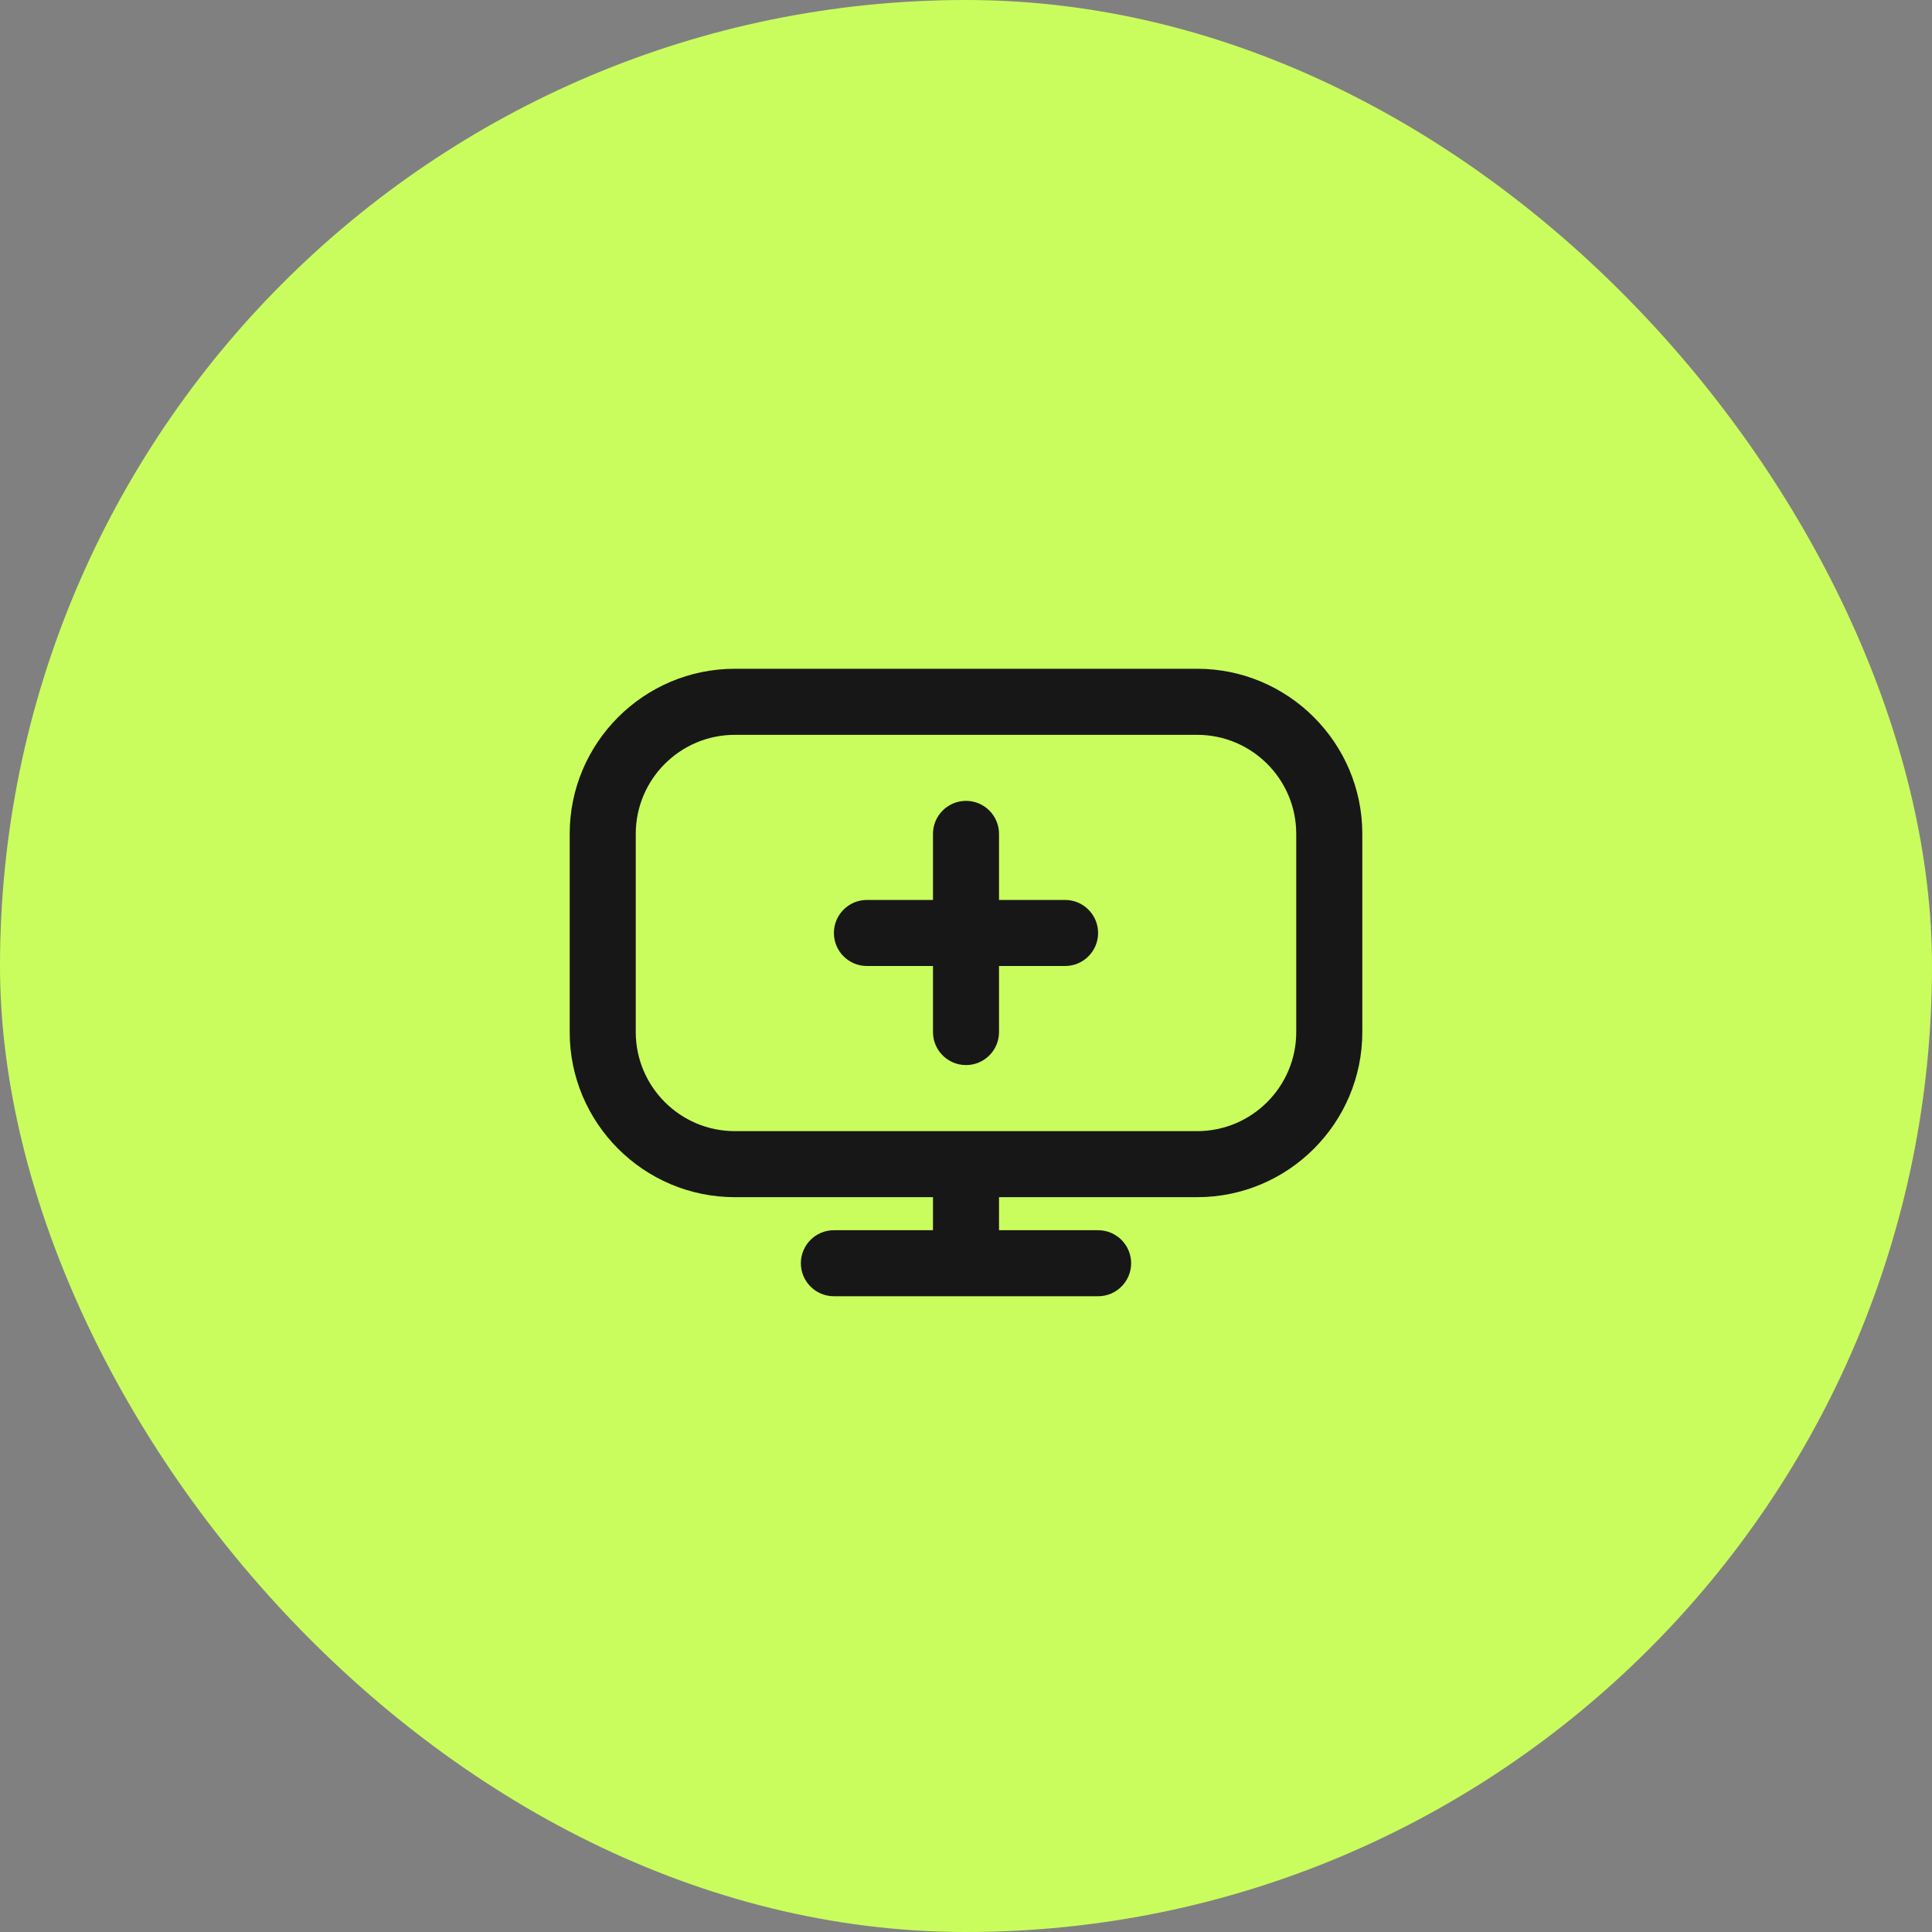 <svg width="78" height="78" viewBox="0 0 78 78" fill="none" xmlns="http://www.w3.org/2000/svg">
<rect x="0" y="0" width="78" height="78" fill="#808080" stroke="none"/>
<rect width="78" height="78" rx="39" fill="#C9FD5D"/>
<path d="M48.333 27H29.667C25.991 27 23 29.991 23 33.667V41.667C23 45.343 25.991 48.333 29.667 48.333H37.667V49.667H33.667C32.931 49.667 32.333 50.264 32.333 51C32.333 51.736 32.931 52.333 33.667 52.333H44.333C45.069 52.333 45.667 51.736 45.667 51C45.667 50.264 45.069 49.667 44.333 49.667H40.333V48.333H48.333C52.009 48.333 55 45.343 55 41.667V33.667C55 29.991 52.009 27 48.333 27ZM52.333 41.667C52.333 43.872 50.539 45.667 48.333 45.667H29.667C27.461 45.667 25.667 43.872 25.667 41.667V33.667C25.667 31.461 27.461 29.667 29.667 29.667H48.333C50.539 29.667 52.333 31.461 52.333 33.667V41.667ZM44.333 37.667C44.333 38.403 43.736 39 43 39H40.333V41.667C40.333 42.403 39.736 43 39 43C38.264 43 37.667 42.403 37.667 41.667V39H35C34.264 39 33.667 38.403 33.667 37.667C33.667 36.931 34.264 36.333 35 36.333H37.667V33.667C37.667 32.931 38.264 32.333 39 32.333C39.736 32.333 40.333 32.931 40.333 33.667V36.333H43C43.736 36.333 44.333 36.931 44.333 37.667Z" fill="#171717"/>
</svg>
